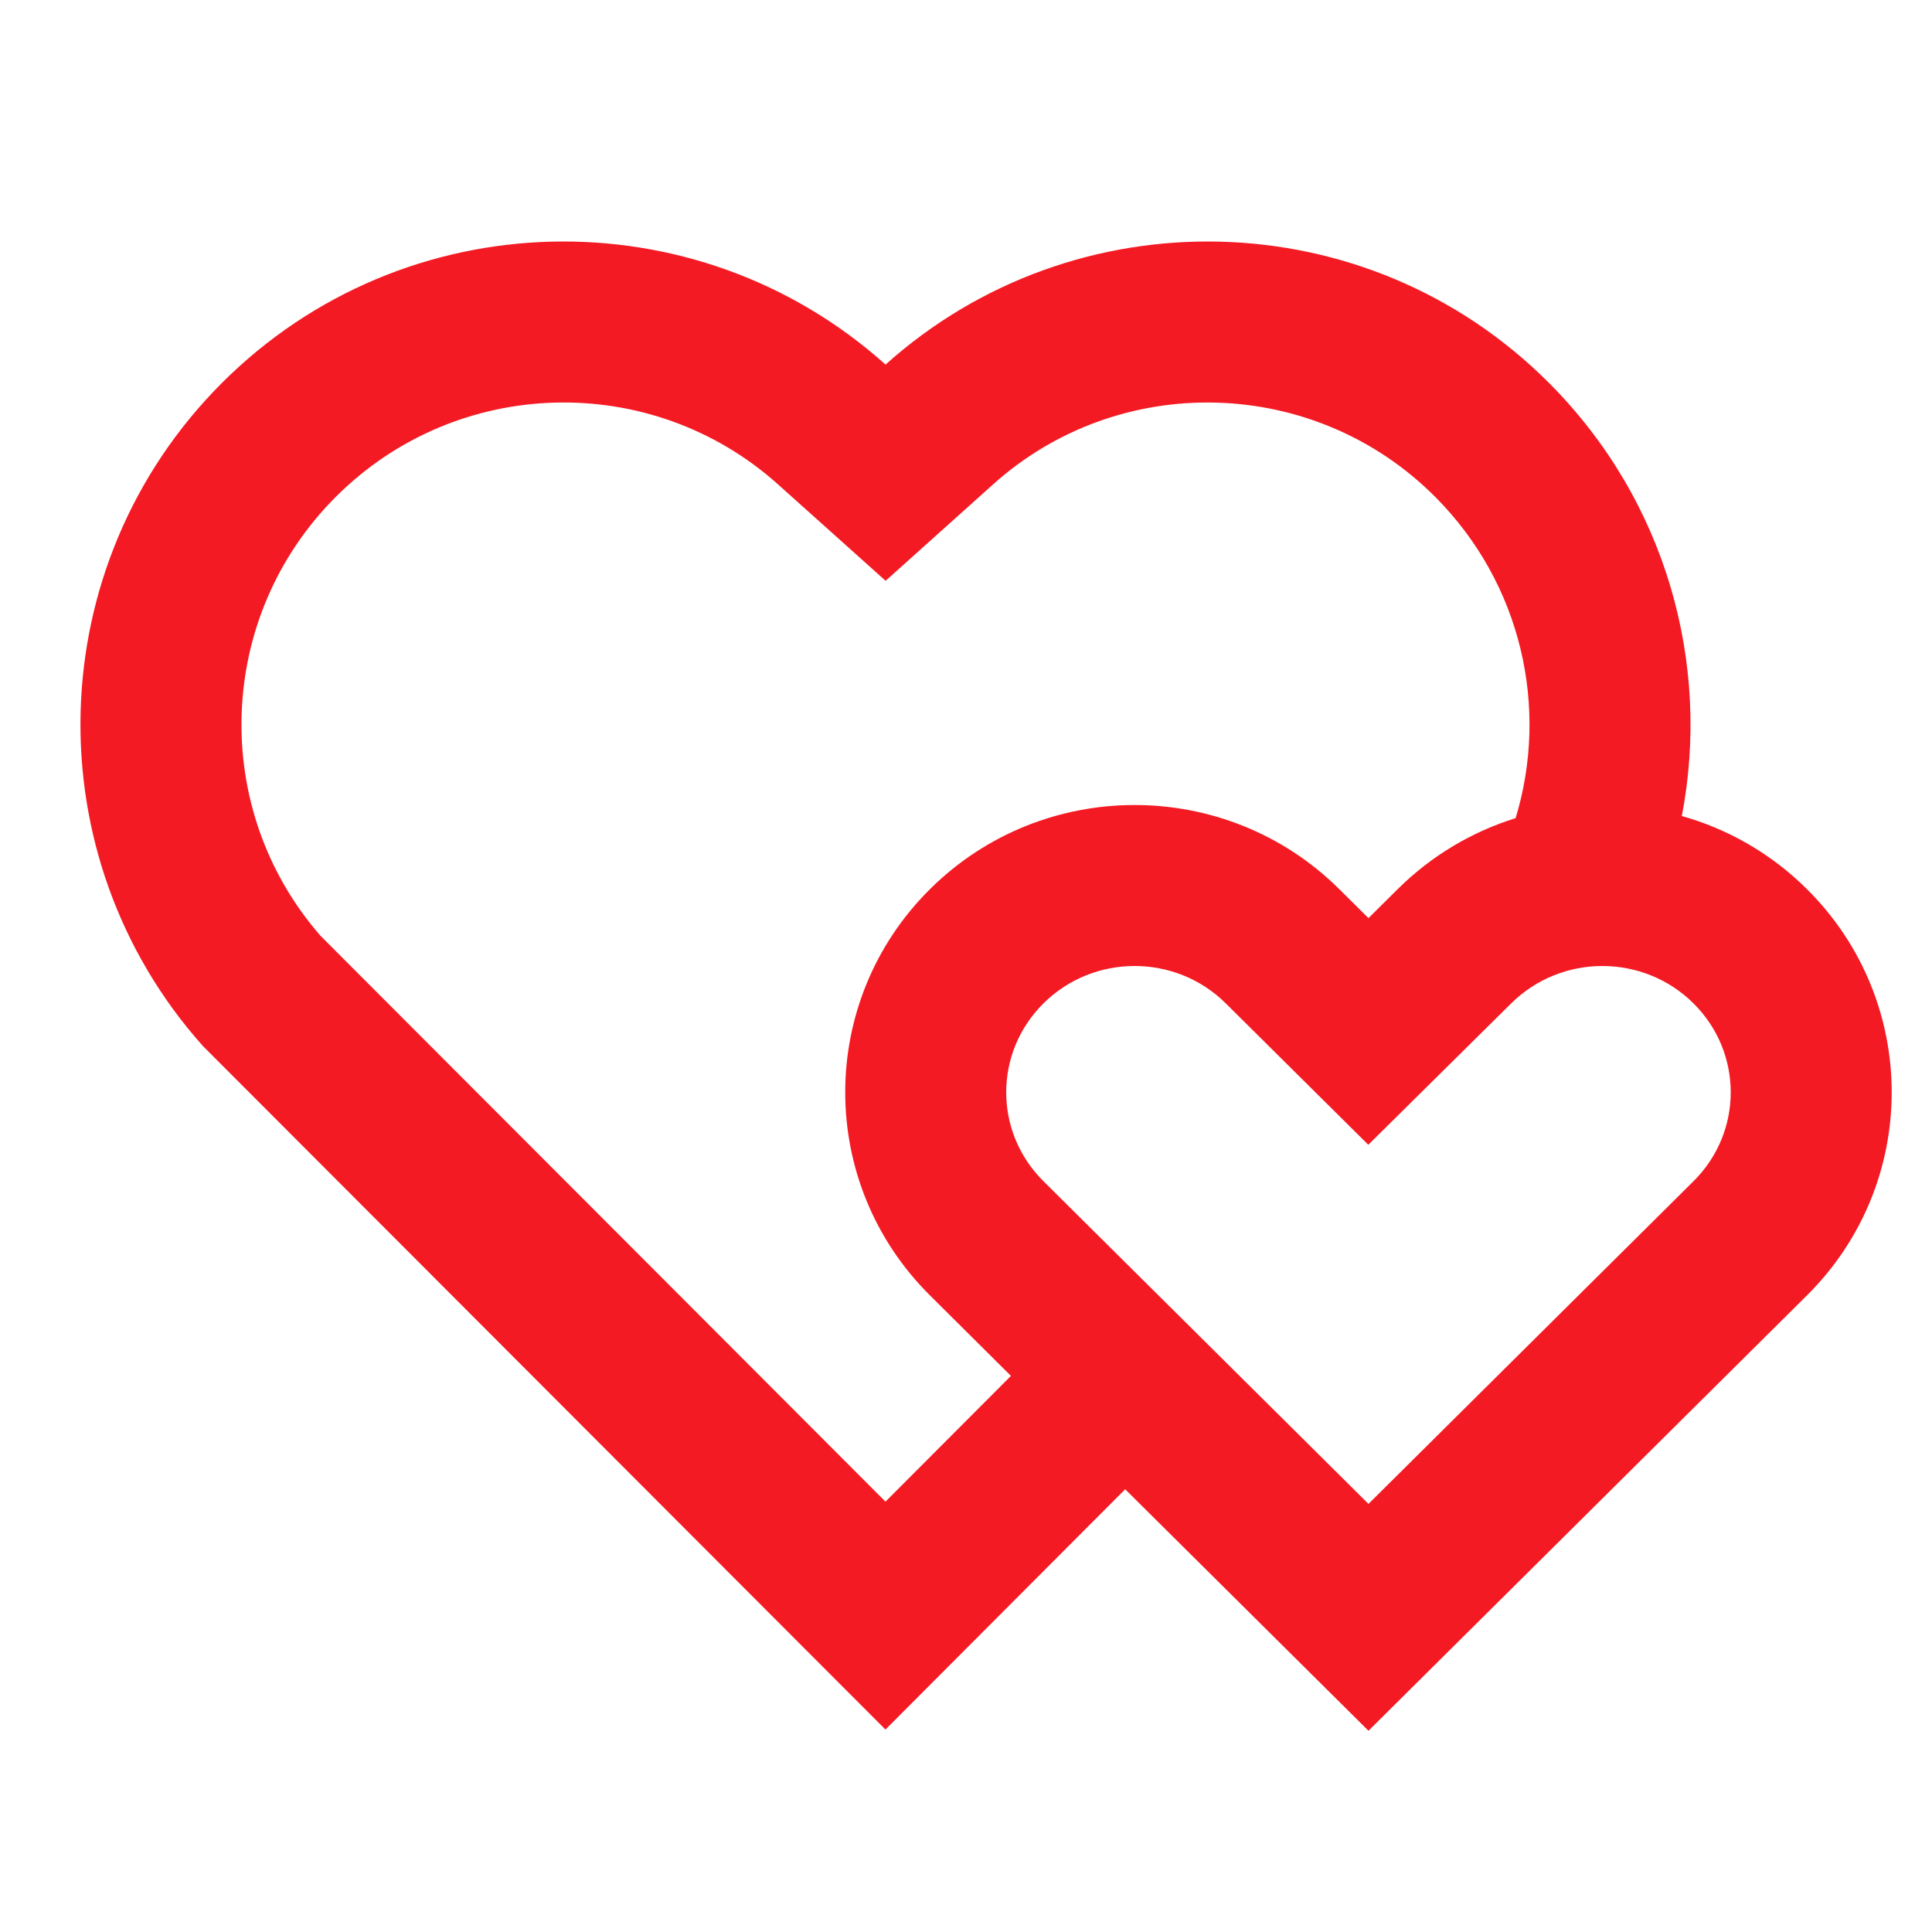 <?xml version="1.0" encoding="UTF-8"?> <svg xmlns="http://www.w3.org/2000/svg" width="56" height="56" viewBox="0 0 56 56" fill="none"> <g clip-path="url(#clip0_545_128)"> <path d="M44.899 11.1C48.311 14.52 49.594 19.25 48.749 23.653C50.075 24.026 51.33 24.733 52.375 25.772C55.651 29.024 55.651 34.298 52.375 37.548L39.666 50.167L32.614 43.167L25.666 50.132L5.879 30.317C0.972 24.82 1.156 16.378 6.432 11.1C11.717 5.817 20.171 5.64 25.668 10.568C31.149 5.647 39.619 5.81 44.899 11.1V11.1ZM30.244 29.085C28.806 30.511 28.806 32.811 30.244 34.237L39.666 43.591L49.088 34.237C50.525 32.811 50.525 30.511 49.088 29.085C47.632 27.638 45.256 27.638 43.796 29.09L39.661 33.182L36.378 29.925L35.531 29.085C34.075 27.638 31.7 27.638 30.244 29.085V29.085ZM9.734 14.401C6.257 17.878 6.082 23.443 9.286 27.12L25.666 43.526L29.303 39.881L26.956 37.548C23.68 34.298 23.68 29.024 26.956 25.772C30.232 22.521 35.543 22.521 38.819 25.772L39.666 26.612L40.513 25.772C41.504 24.789 42.683 24.103 43.931 23.714C44.902 20.524 44.113 16.919 41.595 14.397C38.095 10.892 32.449 10.75 28.785 14.04L25.67 16.835L22.553 14.042C18.878 10.747 13.243 10.892 9.734 14.401V14.401Z" fill="#F41A23"></path> </g> <defs> <clipPath id="clip0_545_128"> <rect width="56" height="56" fill="white"></rect> </clipPath> </defs> </svg> 